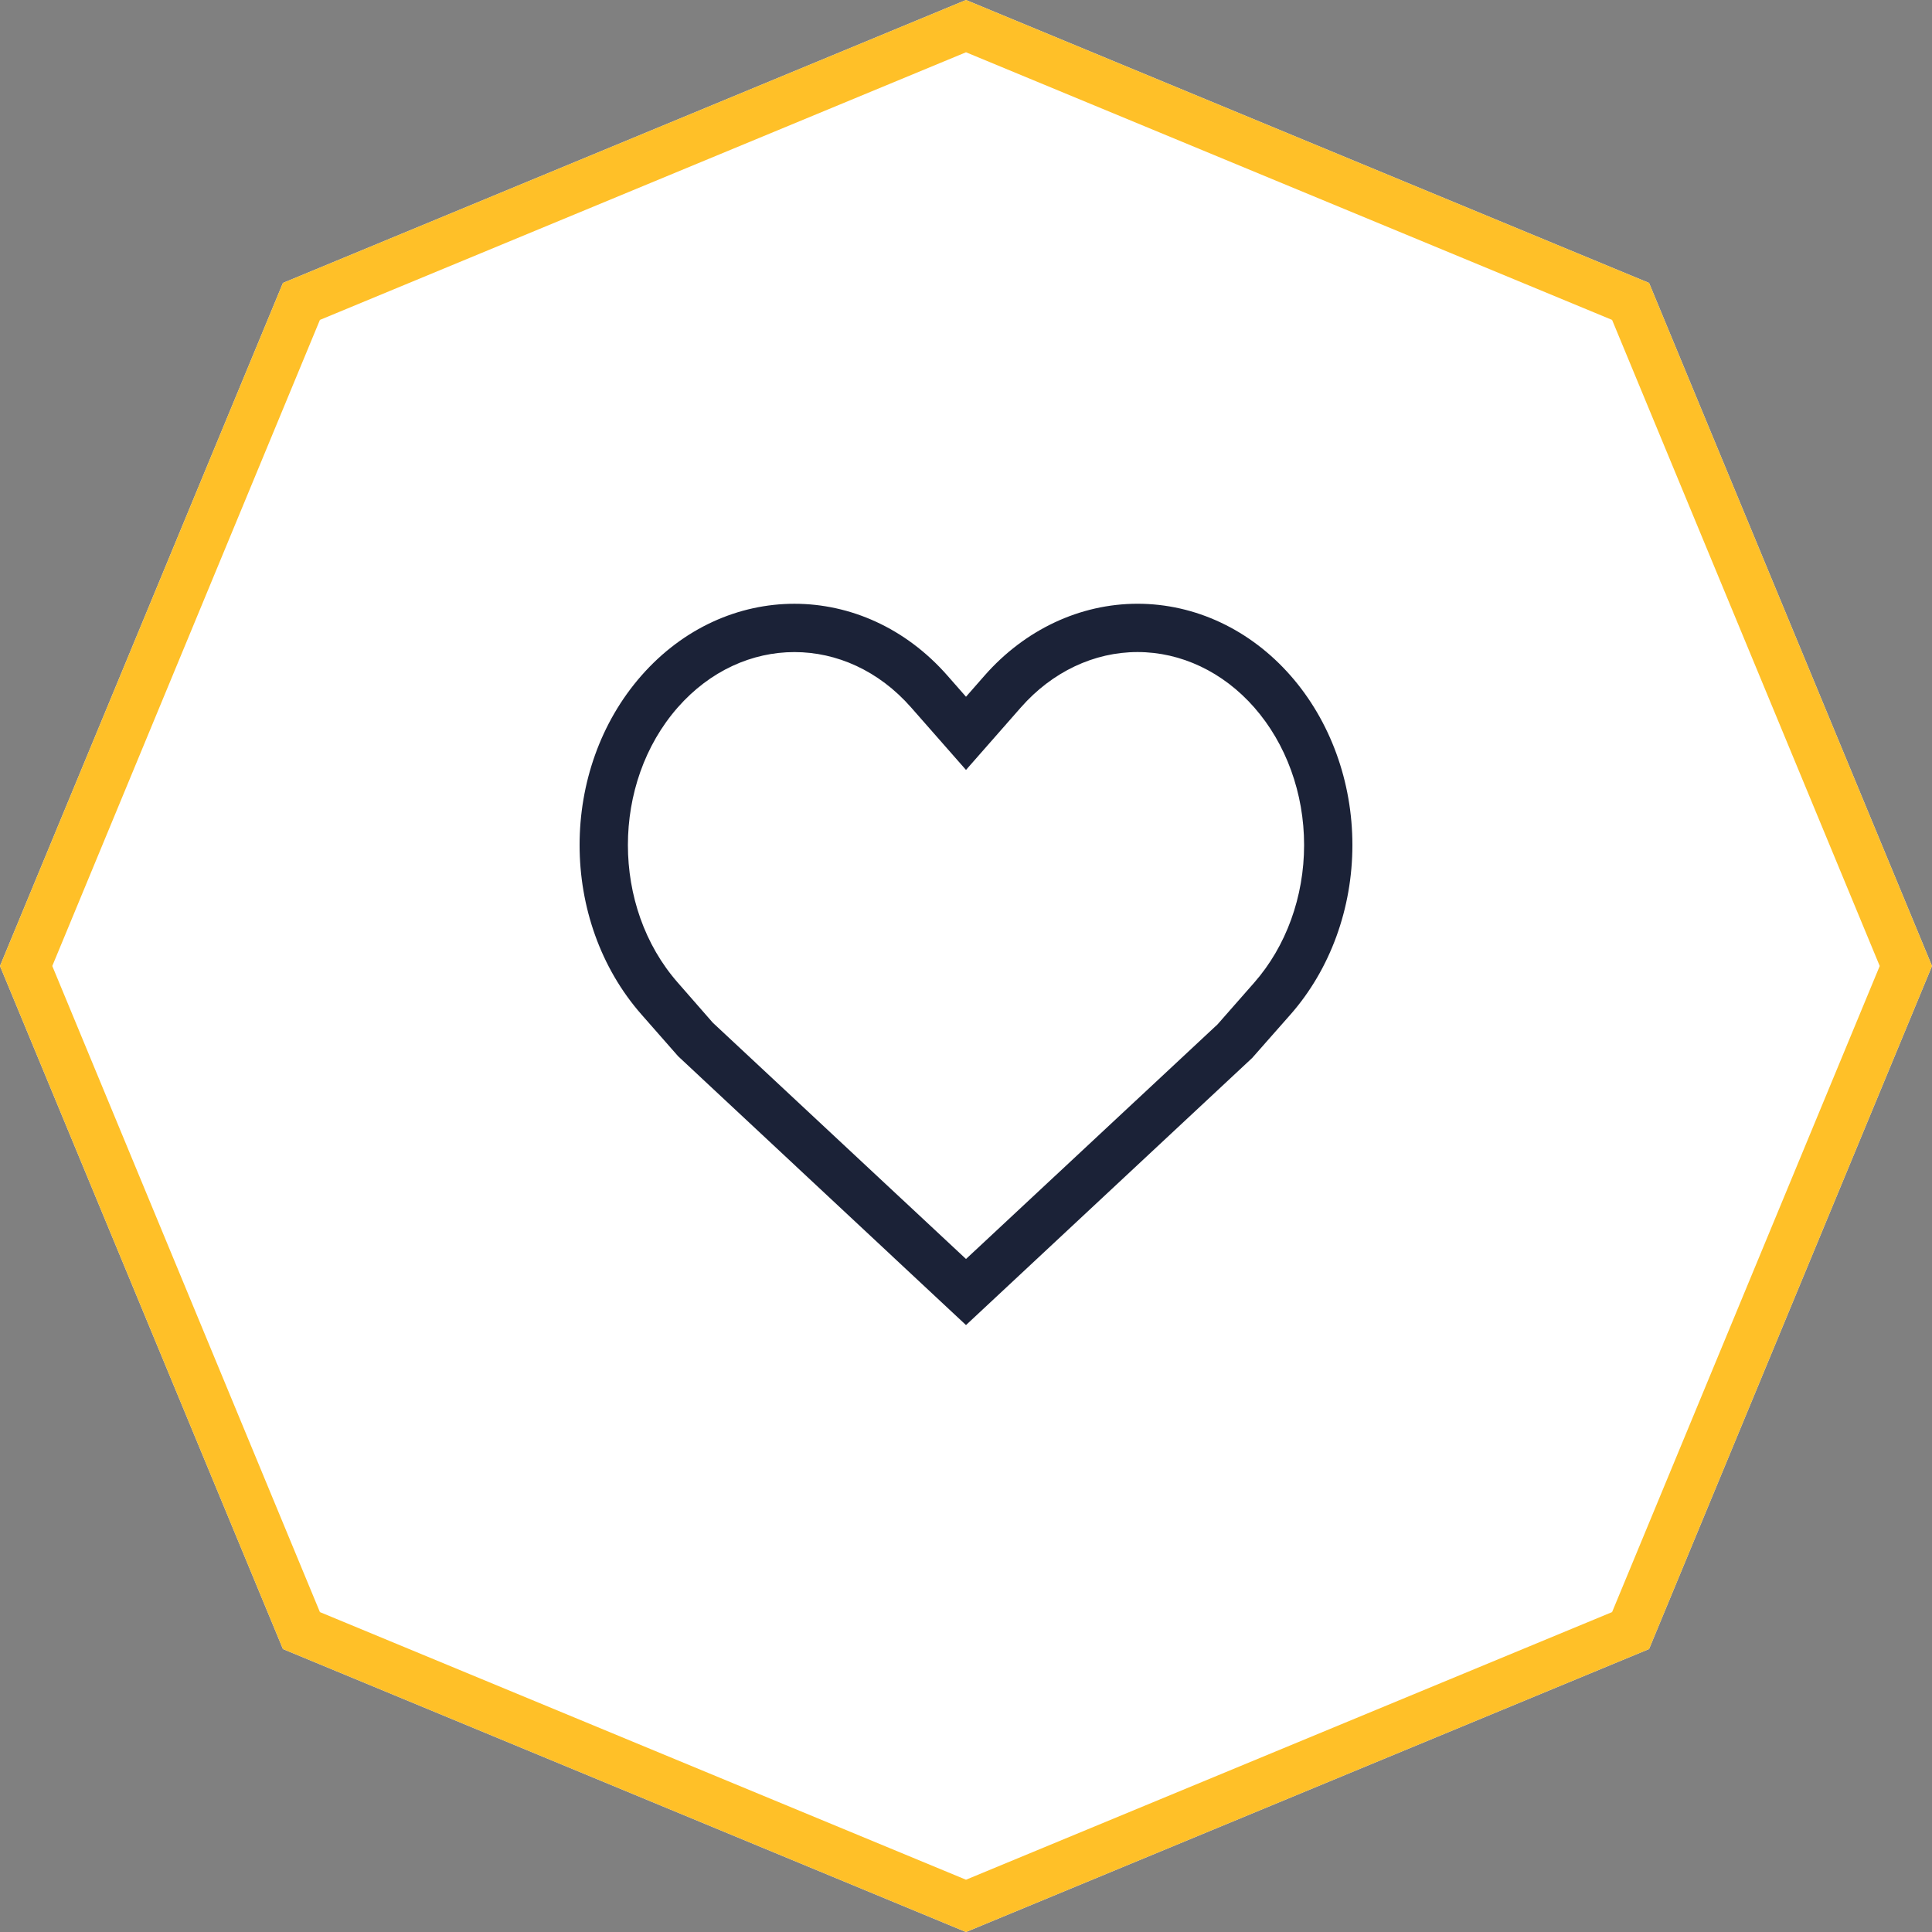 <?xml version="1.0" encoding="UTF-8"?> <svg xmlns="http://www.w3.org/2000/svg" xmlns:xlink="http://www.w3.org/1999/xlink" width="80" height="80"><rect width="100%" height="100%" fill="#808080" stroke="none"/><path fill="rgb(255,255,255)" stroke="none" d="M40 0L68.284 11.716L80 40L68.284 68.284L40 80L11.716 68.284L0 40L11.716 11.716L40 0Z"></path><defs><clipPath id="clip_0"><path d="M68.284 11.716L40 0L11.716 11.716L0 40L11.716 68.284L40 80L68.284 68.284L80 40L68.284 11.716Z" clip-rule="evenodd"></path></clipPath></defs><g clip-path="url(#clip_0)"><path fill="none" stroke="rgb(255,192,40)" stroke-width="4" stroke-linecap="round" stroke-linejoin="round" d="M40 0L68.284 11.716L80 40L68.284 68.284L40 80L11.716 68.284L0 40L11.716 11.716L40 0Z"></path></g><rect fill="rgb(255,255,255)" stroke="none" transform="translate(24 24)" width="32" height="32"></rect><path fill="rgb(27,34,55)" stroke="none" transform="translate(24 25)" d="M29.438 17.007C31.082 15.136 32 12.614 32 9.99C32 7.367 31.082 4.845 29.438 2.974C27.771 1.075 25.492 0 23.104 0C20.716 0 18.436 1.076 16.769 2.974L16 3.851L15.23 2.974C11.748 -0.99 6.043 -0.99 2.561 2.974C-0.854 6.862 -0.854 13.119 2.561 17.007L4.082 18.739L15.317 29.231L16 29.868L27.848 18.81L29.438 17.007ZM26.414 17.419L16 27.132L5.516 17.348L4.064 15.687C1.312 12.554 1.312 7.427 4.064 4.294C6.749 1.237 11.042 1.237 13.727 4.294L16 6.881L18.272 4.294C19.567 2.819 21.303 2 23.104 2C24.904 2 26.641 2.819 27.936 4.294C29.253 5.794 30 7.845 30 9.99C30 12.136 29.253 14.187 27.936 15.687L26.414 17.419Z" fill-rule="evenodd"></path></svg> 